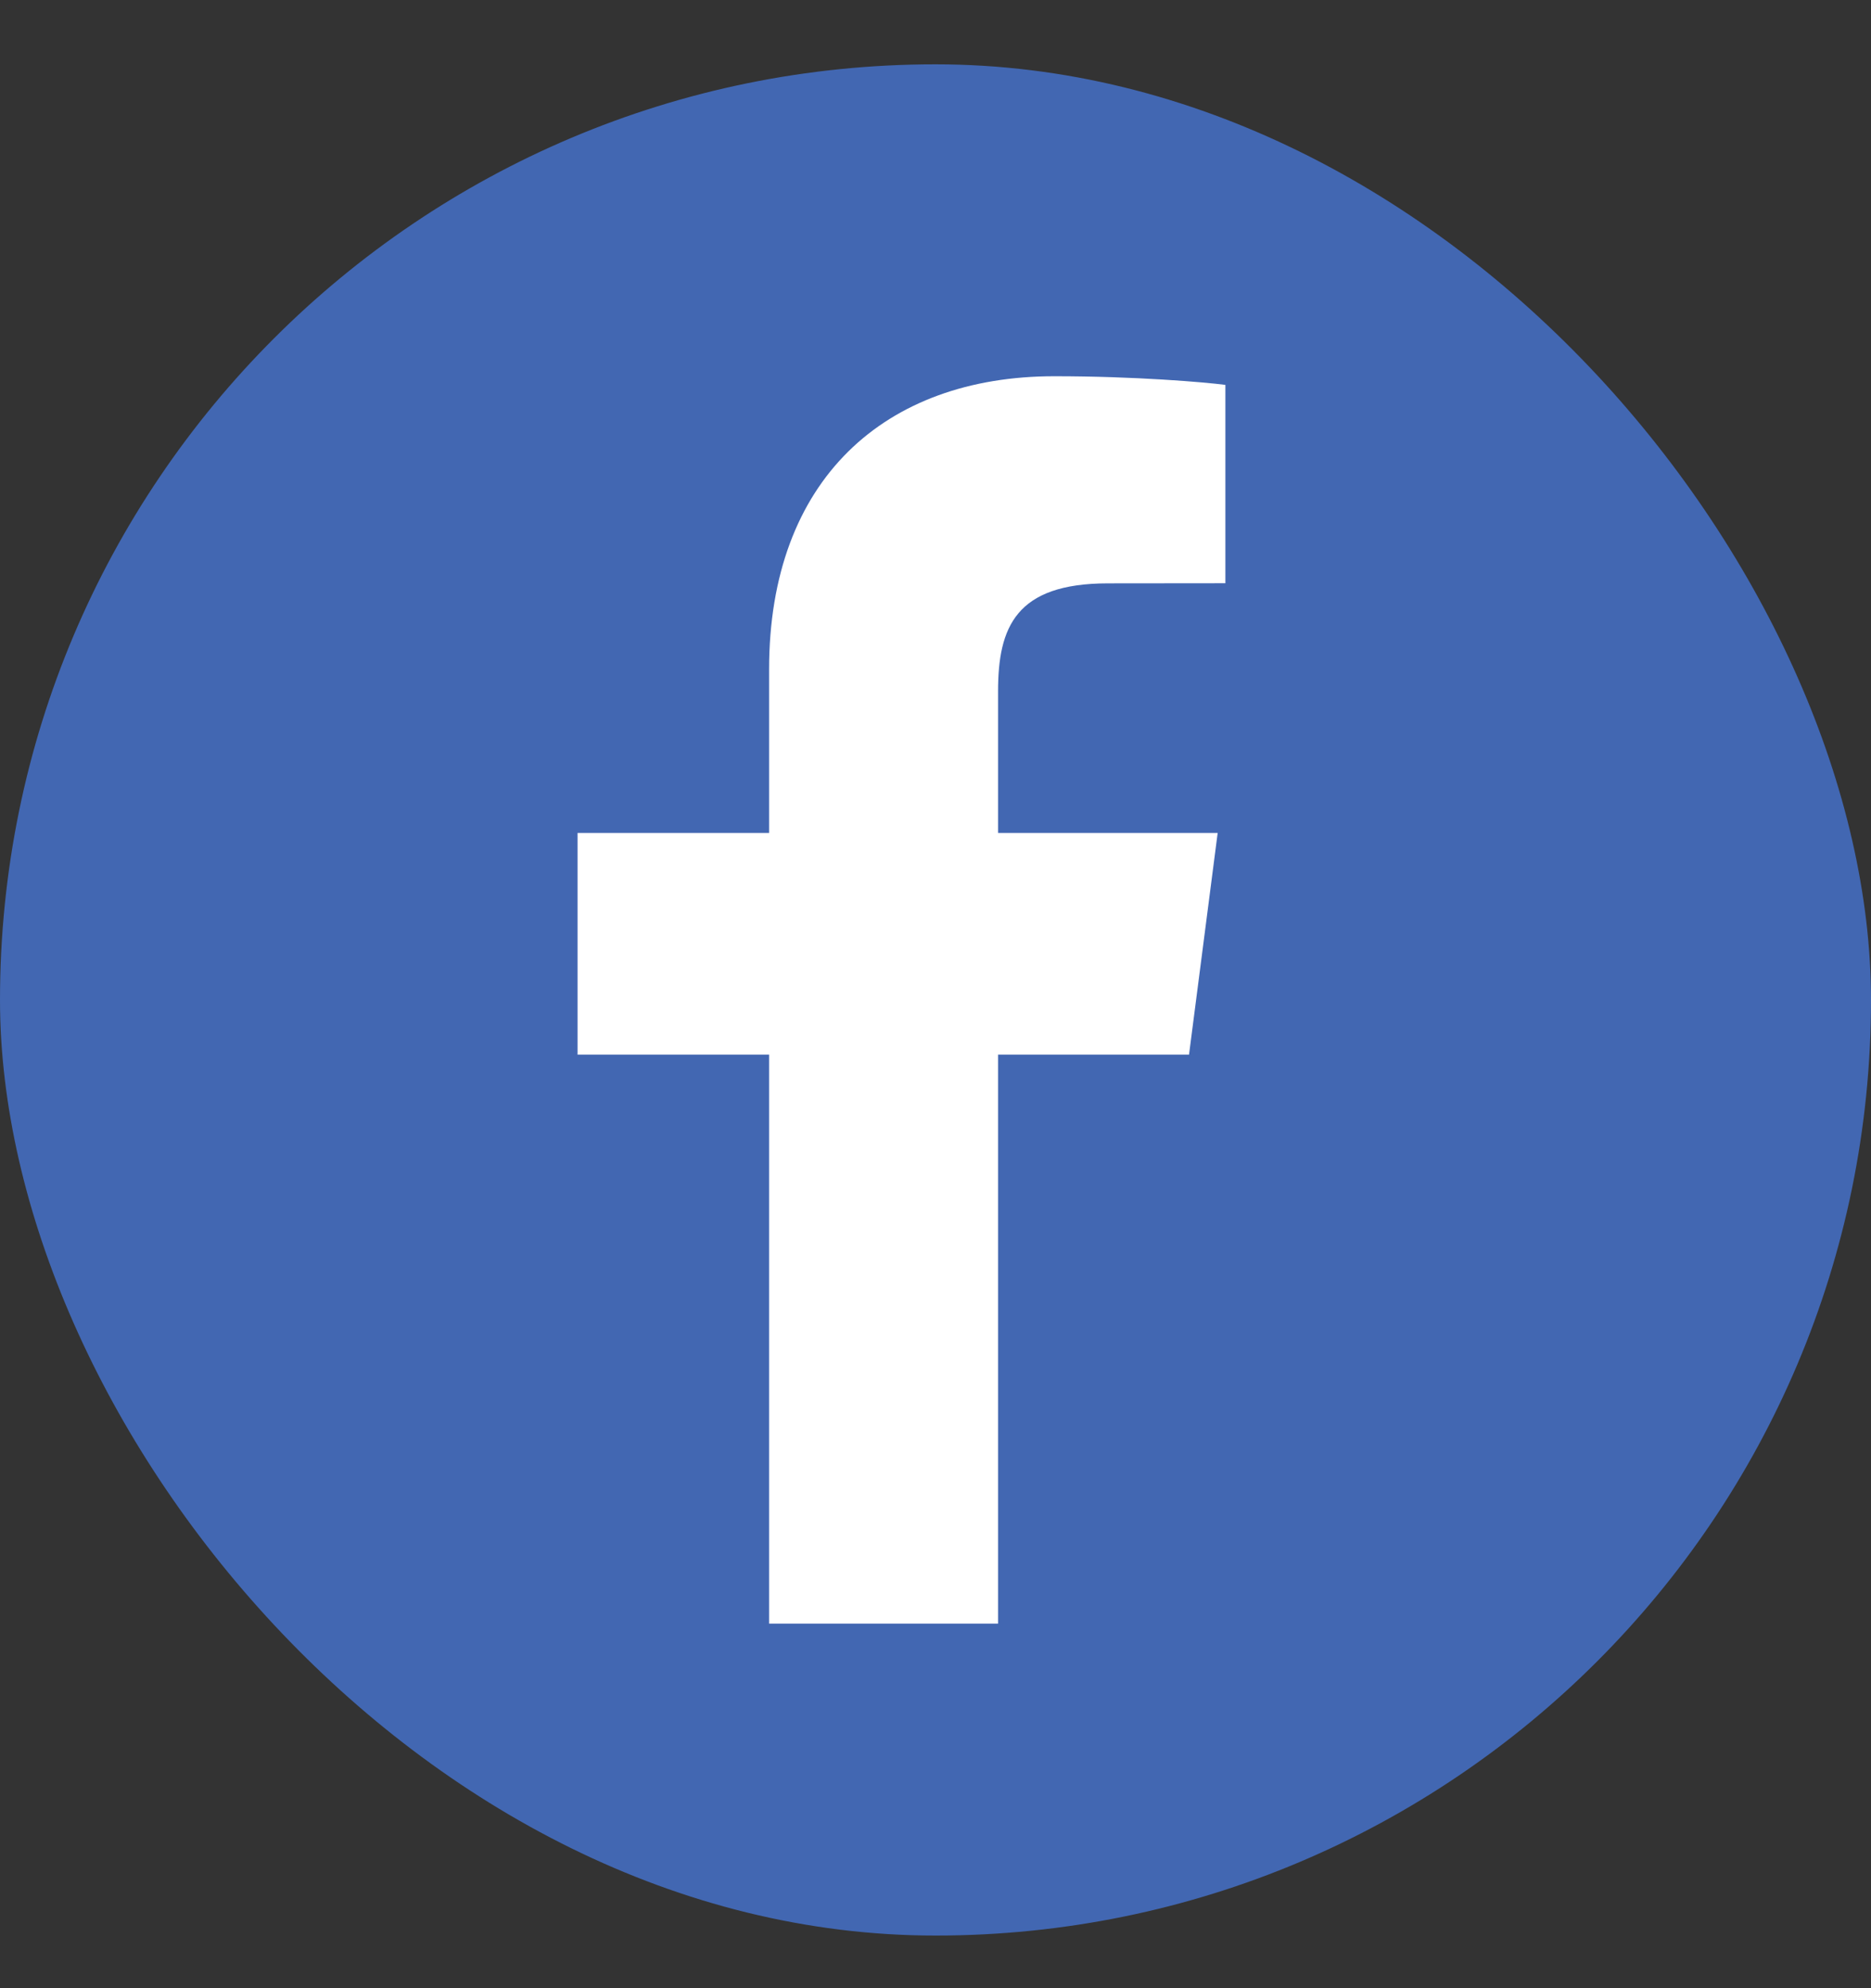 <svg width="16" height="17" viewBox="0 0 16 17" fill="none" xmlns="http://www.w3.org/2000/svg">
<rect x="0" y="0" width="16" height="17" fill="#333333" stroke="none"/>
<rect y="0.55" width="16" height="16" rx="8" fill="#4267B2"/>
<path d="M8.535 13.883V9.018H10.168L10.413 7.122H8.535V5.911C8.535 5.362 8.687 4.988 9.475 4.988L10.479 4.987V3.291C10.305 3.268 9.709 3.217 9.016 3.217C7.568 3.217 6.577 4.1 6.577 5.723V7.122H4.939V9.018H6.577V13.883L8.535 13.883Z" fill="white"/>
</svg>
